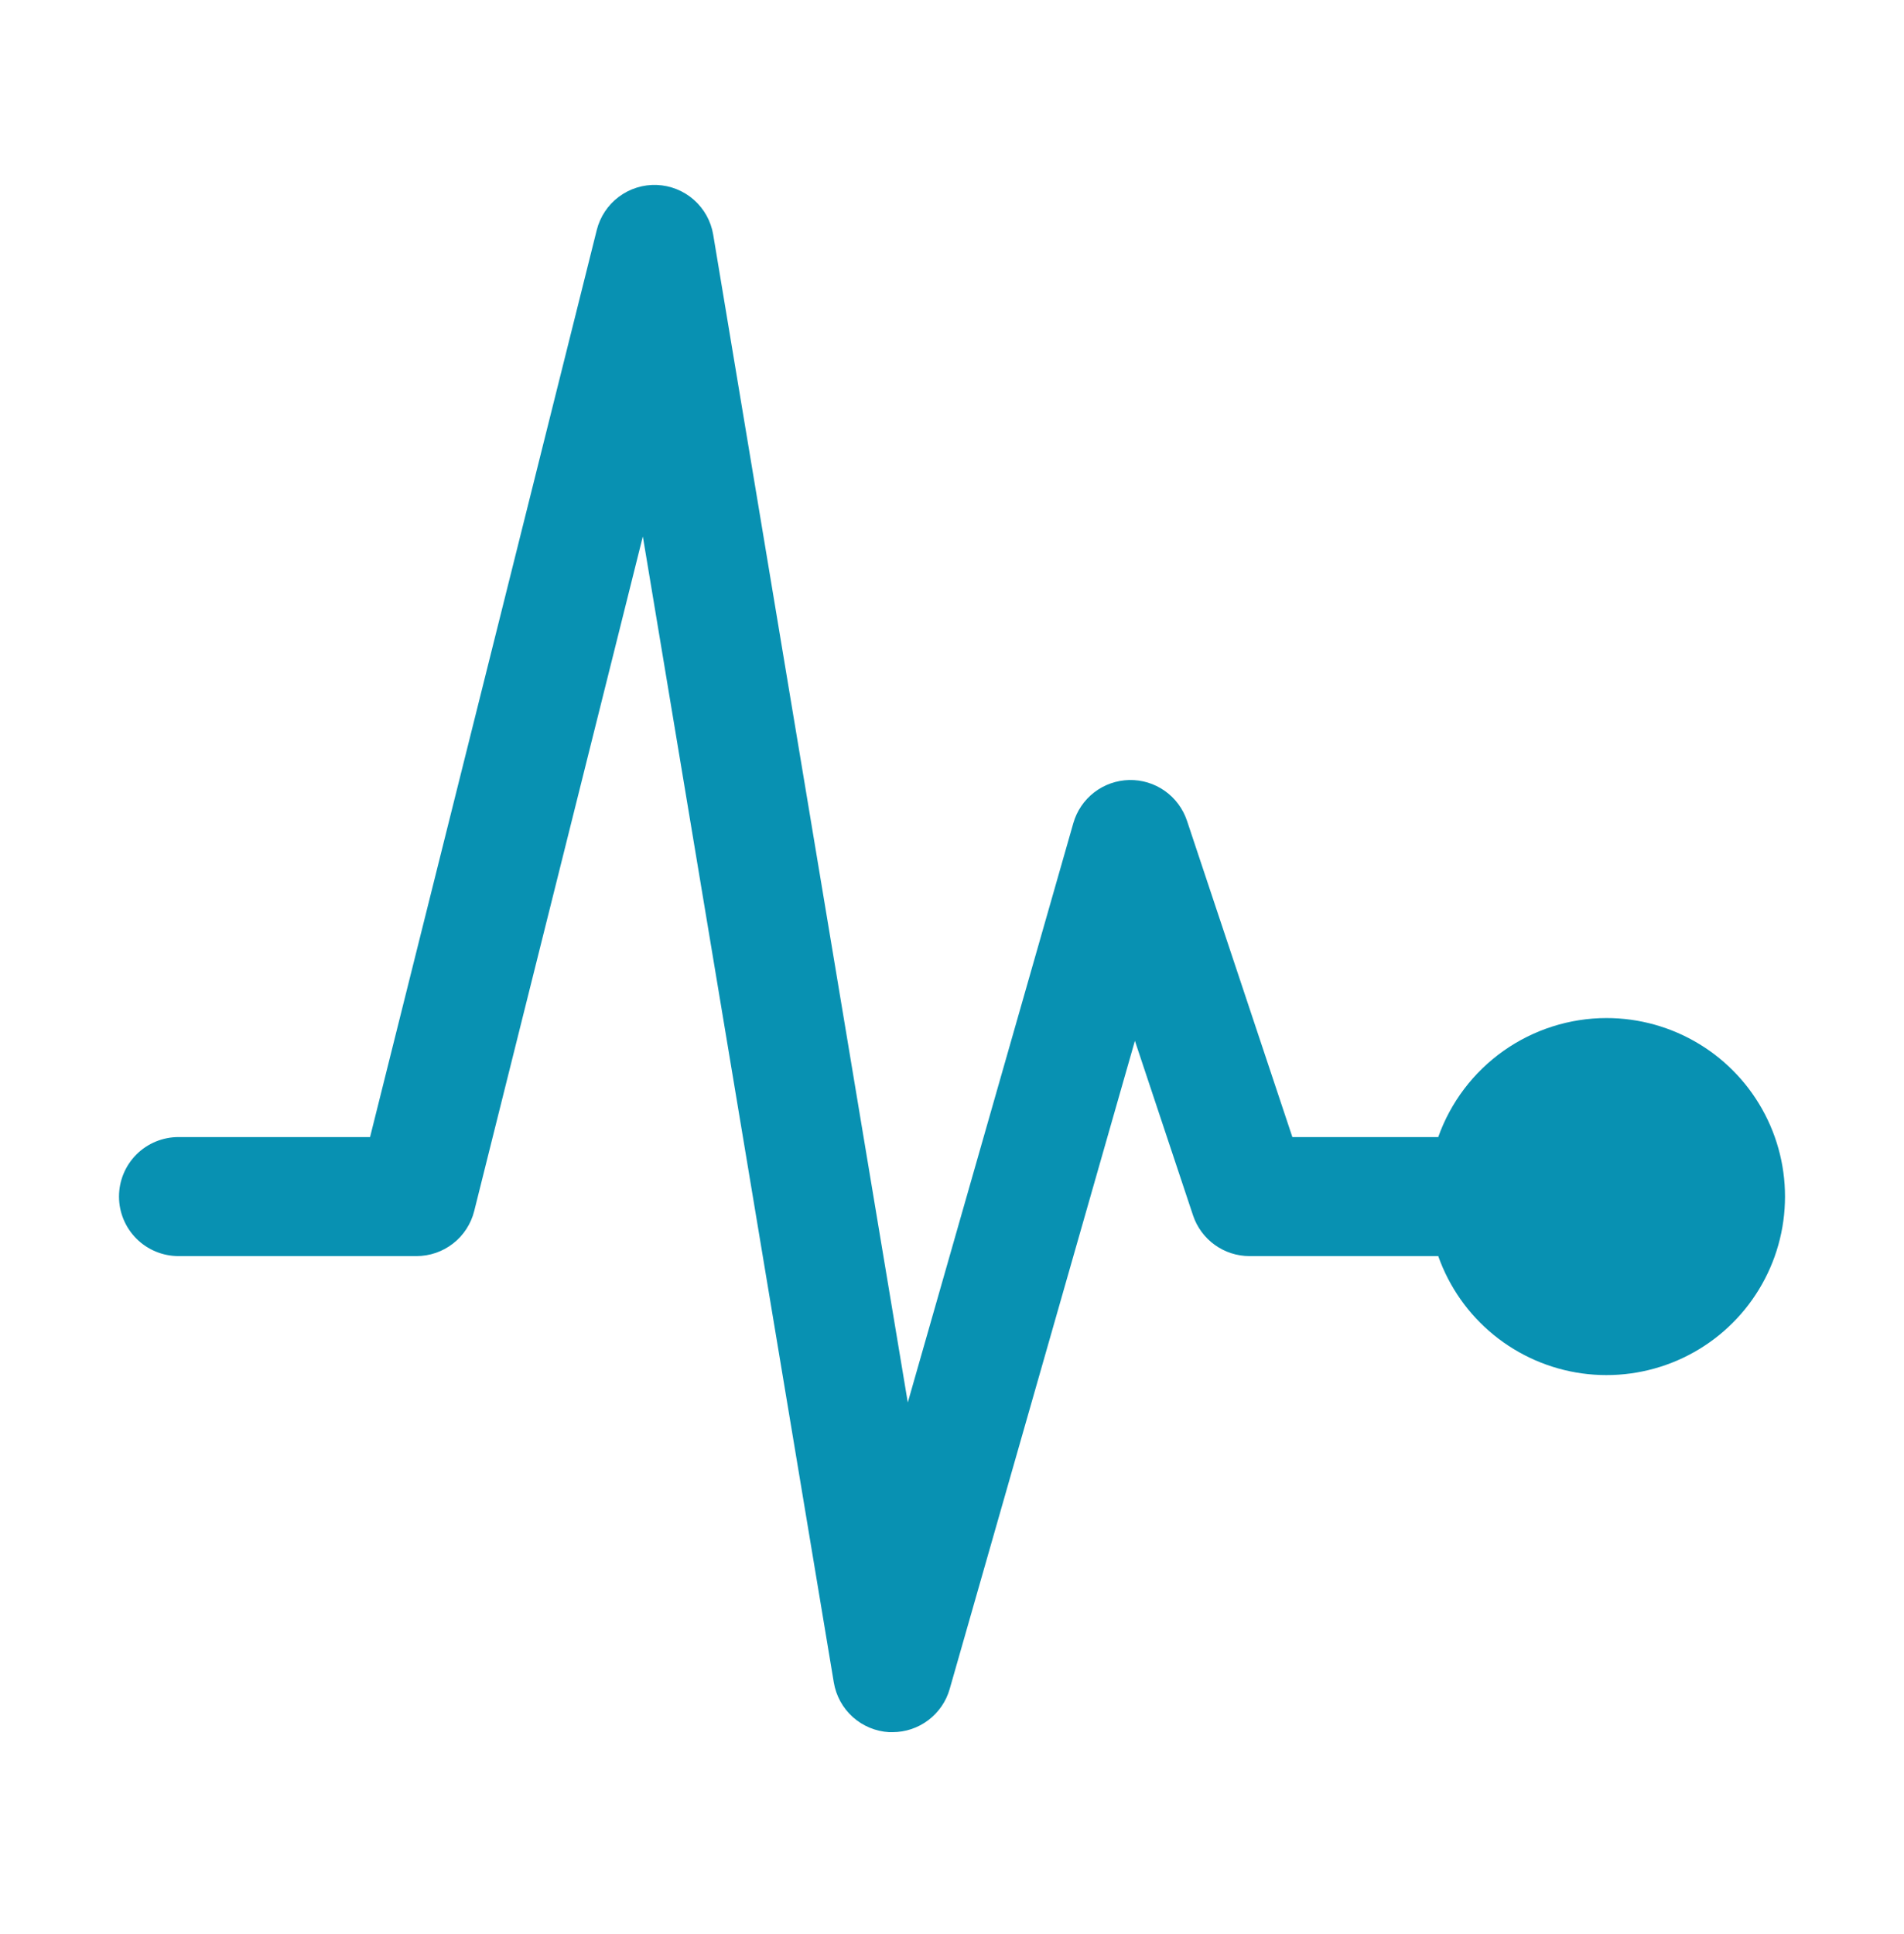 <svg width="64" height="65" viewBox="0 0 64 65" fill="none" xmlns="http://www.w3.org/2000/svg">
<path d="M54 34.215C52.76 34.216 51.55 34.602 50.538 35.318C49.525 36.034 48.759 37.046 48.344 38.215H43.441L39.898 27.582C39.762 27.177 39.501 26.826 39.152 26.58C38.803 26.334 38.384 26.206 37.957 26.215C37.53 26.225 37.117 26.37 36.779 26.631C36.441 26.892 36.195 27.254 36.078 27.665L30.514 47.135L23.973 7.885C23.897 7.431 23.667 7.018 23.322 6.714C22.978 6.411 22.539 6.235 22.08 6.216C21.621 6.198 21.169 6.338 20.801 6.614C20.434 6.889 20.172 7.283 20.06 7.728L12.439 38.215H6C5.47 38.215 4.961 38.425 4.586 38.8C4.211 39.175 4 39.684 4 40.215C4 40.745 4.211 41.254 4.586 41.629C4.961 42.004 5.47 42.215 6 42.215H14C14.446 42.215 14.879 42.066 15.231 41.791C15.582 41.517 15.832 41.132 15.94 40.7L21.608 18.028L28.027 56.543C28.102 56.992 28.326 57.402 28.664 57.706C29.002 58.009 29.434 58.189 29.887 58.215C29.925 58.215 29.962 58.215 30.001 58.215C30.436 58.214 30.858 58.073 31.204 57.811C31.551 57.549 31.803 57.182 31.922 56.765L38.148 34.98L40.102 40.847C40.235 41.245 40.49 41.592 40.831 41.837C41.171 42.083 41.58 42.215 42 42.215H48.344C48.71 43.252 49.355 44.168 50.208 44.864C51.06 45.559 52.087 46.007 53.176 46.158C54.266 46.309 55.376 46.157 56.386 45.72C57.395 45.283 58.265 44.577 58.9 43.678C59.535 42.78 59.911 41.725 59.986 40.627C60.062 39.53 59.835 38.433 59.329 37.456C58.823 36.479 58.059 35.66 57.119 35.089C56.179 34.517 55.1 34.215 54 34.215Z" fill="#0891B2"/>
</svg>
